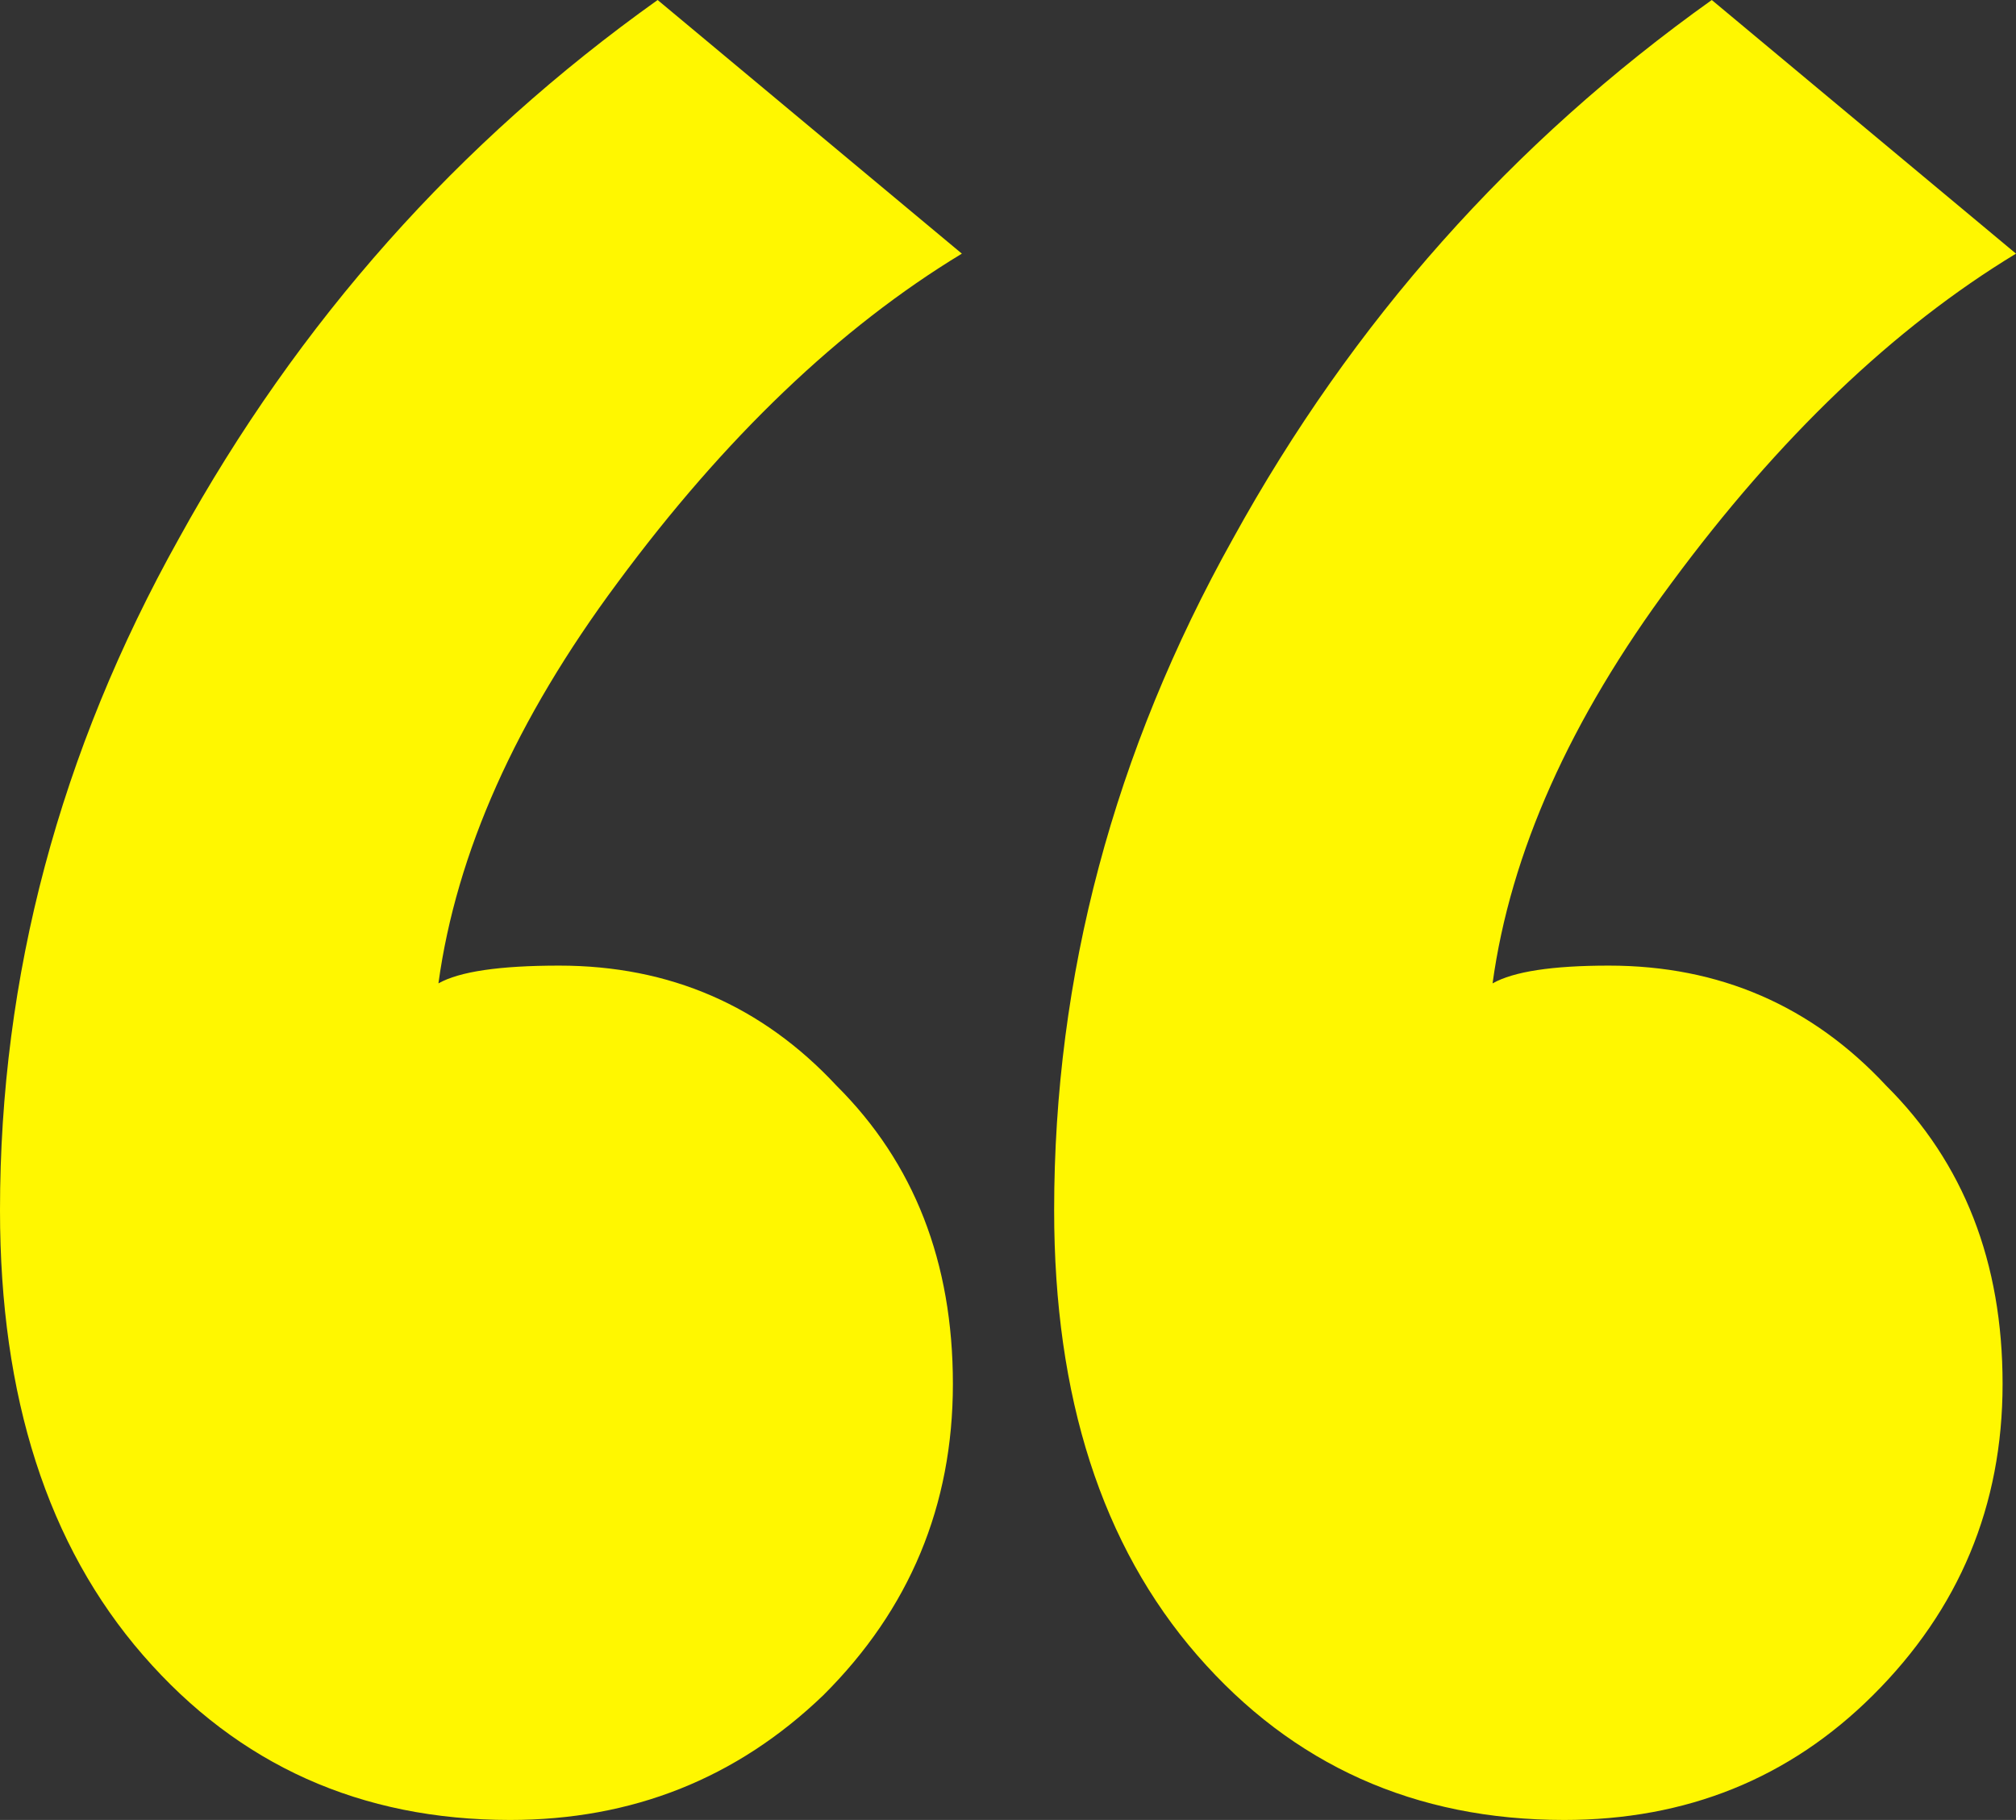 <?xml version="1.0" encoding="UTF-8"?> <svg xmlns="http://www.w3.org/2000/svg" width="72" height="65" viewBox="0 0 72 65" fill="none"><rect x="0" y="0" width="72" height="65" fill="#333333" stroke="none"/><path d="M18.214 65C12.889 65 8.521 63.04 5.113 59.12C1.704 55.2 0 49.902 0 43.227C0 34.857 2.13 26.858 6.391 19.23C10.652 11.495 16.35 5.086 23.487 0L34.352 9.059C29.985 11.707 25.884 15.627 22.049 20.819C18.427 25.693 16.297 30.46 15.658 35.122C16.404 34.699 17.842 34.487 19.972 34.487C23.913 34.487 27.215 35.917 29.878 38.778C32.647 41.532 34.032 45.081 34.032 49.425C34.032 53.769 32.488 57.478 29.399 60.55C26.31 63.517 22.582 65 18.214 65ZM55.863 65C50.537 65 46.17 63.04 42.761 59.12C39.353 55.2 37.648 49.902 37.648 43.227C37.648 34.857 39.779 26.858 44.039 19.23C48.3 11.495 53.999 5.086 61.135 0L72 9.059C67.633 11.707 63.532 15.627 59.697 20.819C56.076 25.693 53.945 30.46 53.306 35.122C54.052 34.699 55.437 34.487 57.46 34.487C61.402 34.487 64.704 35.917 67.367 38.778C70.136 41.532 71.521 45.081 71.521 49.425C71.521 53.769 69.976 57.478 66.887 60.55C63.905 63.517 60.23 65 55.863 65Z" fill="#FFF700"></path></svg> 
